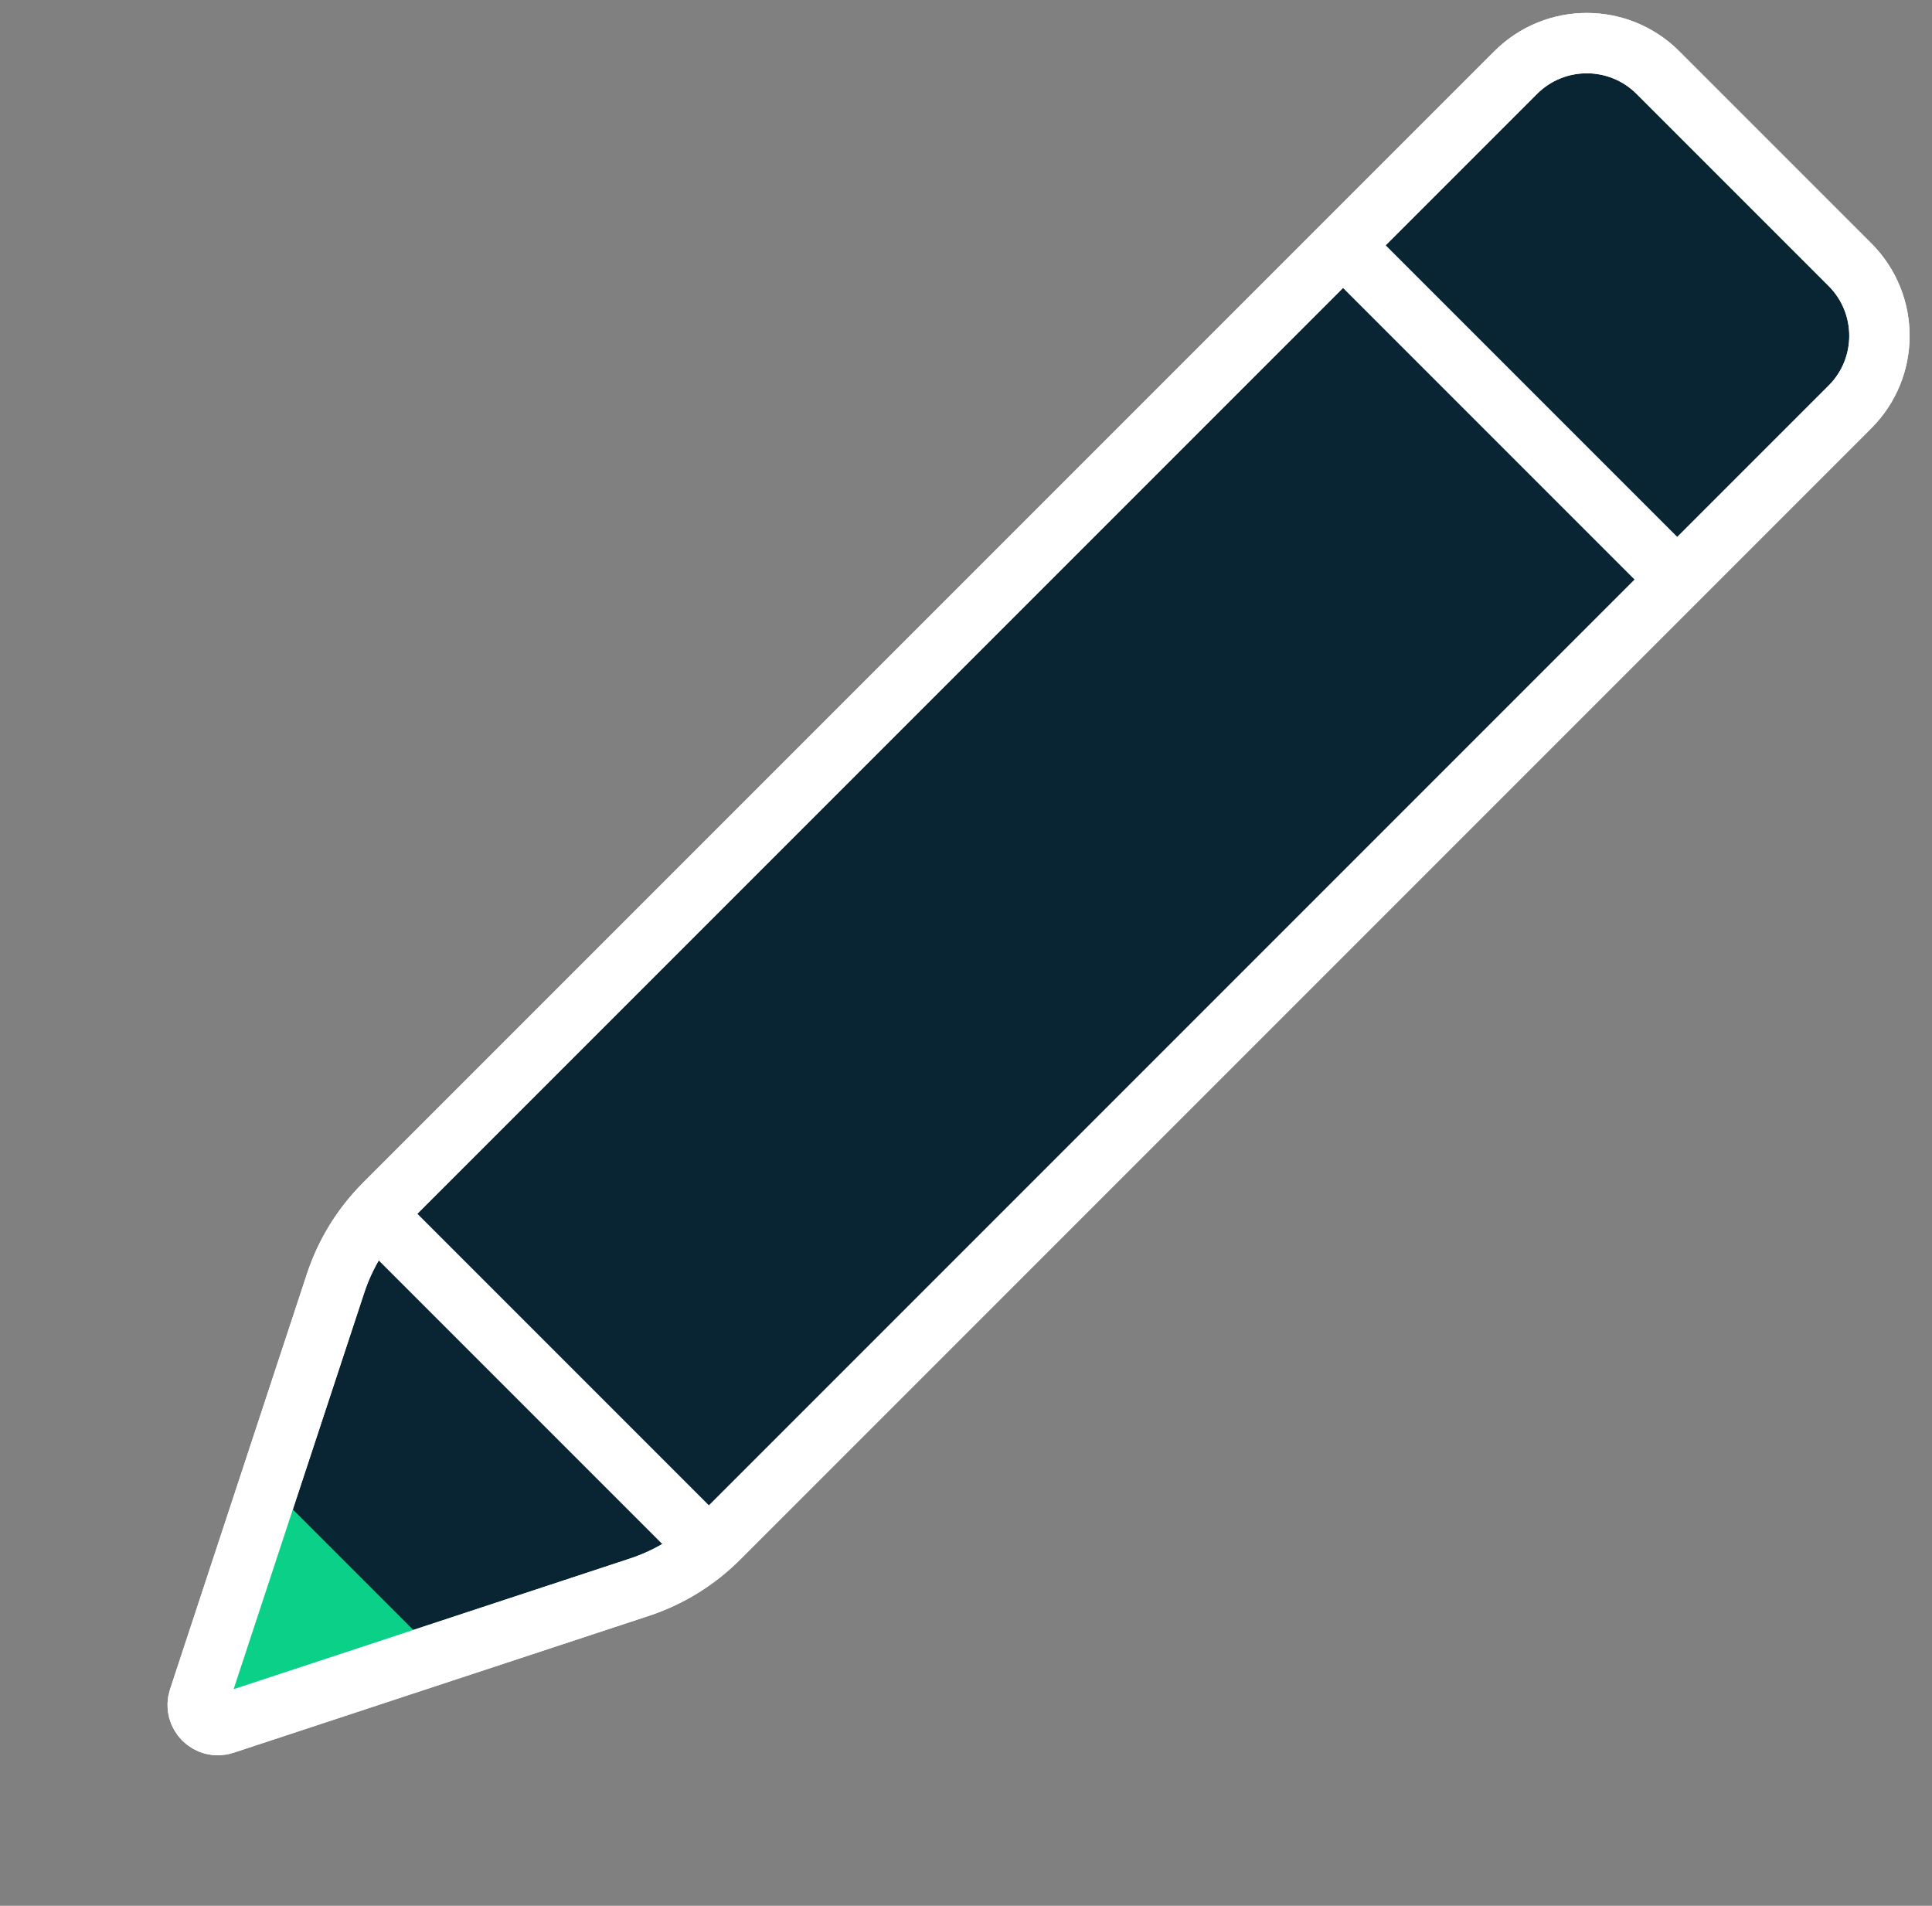 <?xml version="1.0" encoding="UTF-8"?> <svg xmlns="http://www.w3.org/2000/svg" width="73" height="72" viewBox="0 0 73 72" fill="none"><rect x="0" y="0" width="73" height="72" fill="#808080" stroke="none"/><path d="M14.524 45.488L57.27 2.742C58.754 1.258 61.16 1.258 62.644 2.742L69.901 9.999C71.385 11.483 71.385 13.889 69.901 15.373L27.155 58.119C26.315 58.959 25.289 59.591 24.161 59.963L8.467 65.135C7.875 65.331 7.312 64.768 7.508 64.176L12.68 48.482C13.052 47.354 13.684 46.328 14.524 45.488Z" fill="#092433" stroke="white" stroke-width="2.28" stroke-linecap="round"></path><path d="M6.925 65.451L9.581 55.542L16.835 62.796L6.925 65.451Z" fill="#0AD088"></path><path d="M14.524 45.488L57.27 2.742C58.754 1.258 61.16 1.258 62.644 2.742L69.901 9.999C71.385 11.483 71.385 13.889 69.901 15.373L27.155 58.119C26.315 58.959 25.289 59.591 24.161 59.963L8.467 65.135C7.875 65.331 7.312 64.768 7.508 64.176L12.68 48.482C13.052 47.354 13.684 46.328 14.524 45.488Z" stroke="white" stroke-width="2.28" stroke-linecap="round"></path><line x1="50.745" y1="9.267" x2="63.376" y2="21.898" stroke="white" stroke-width="2.28"></line><line x1="14.157" y1="45.854" x2="26.789" y2="58.486" stroke="white" stroke-width="2.28"></line></svg> 